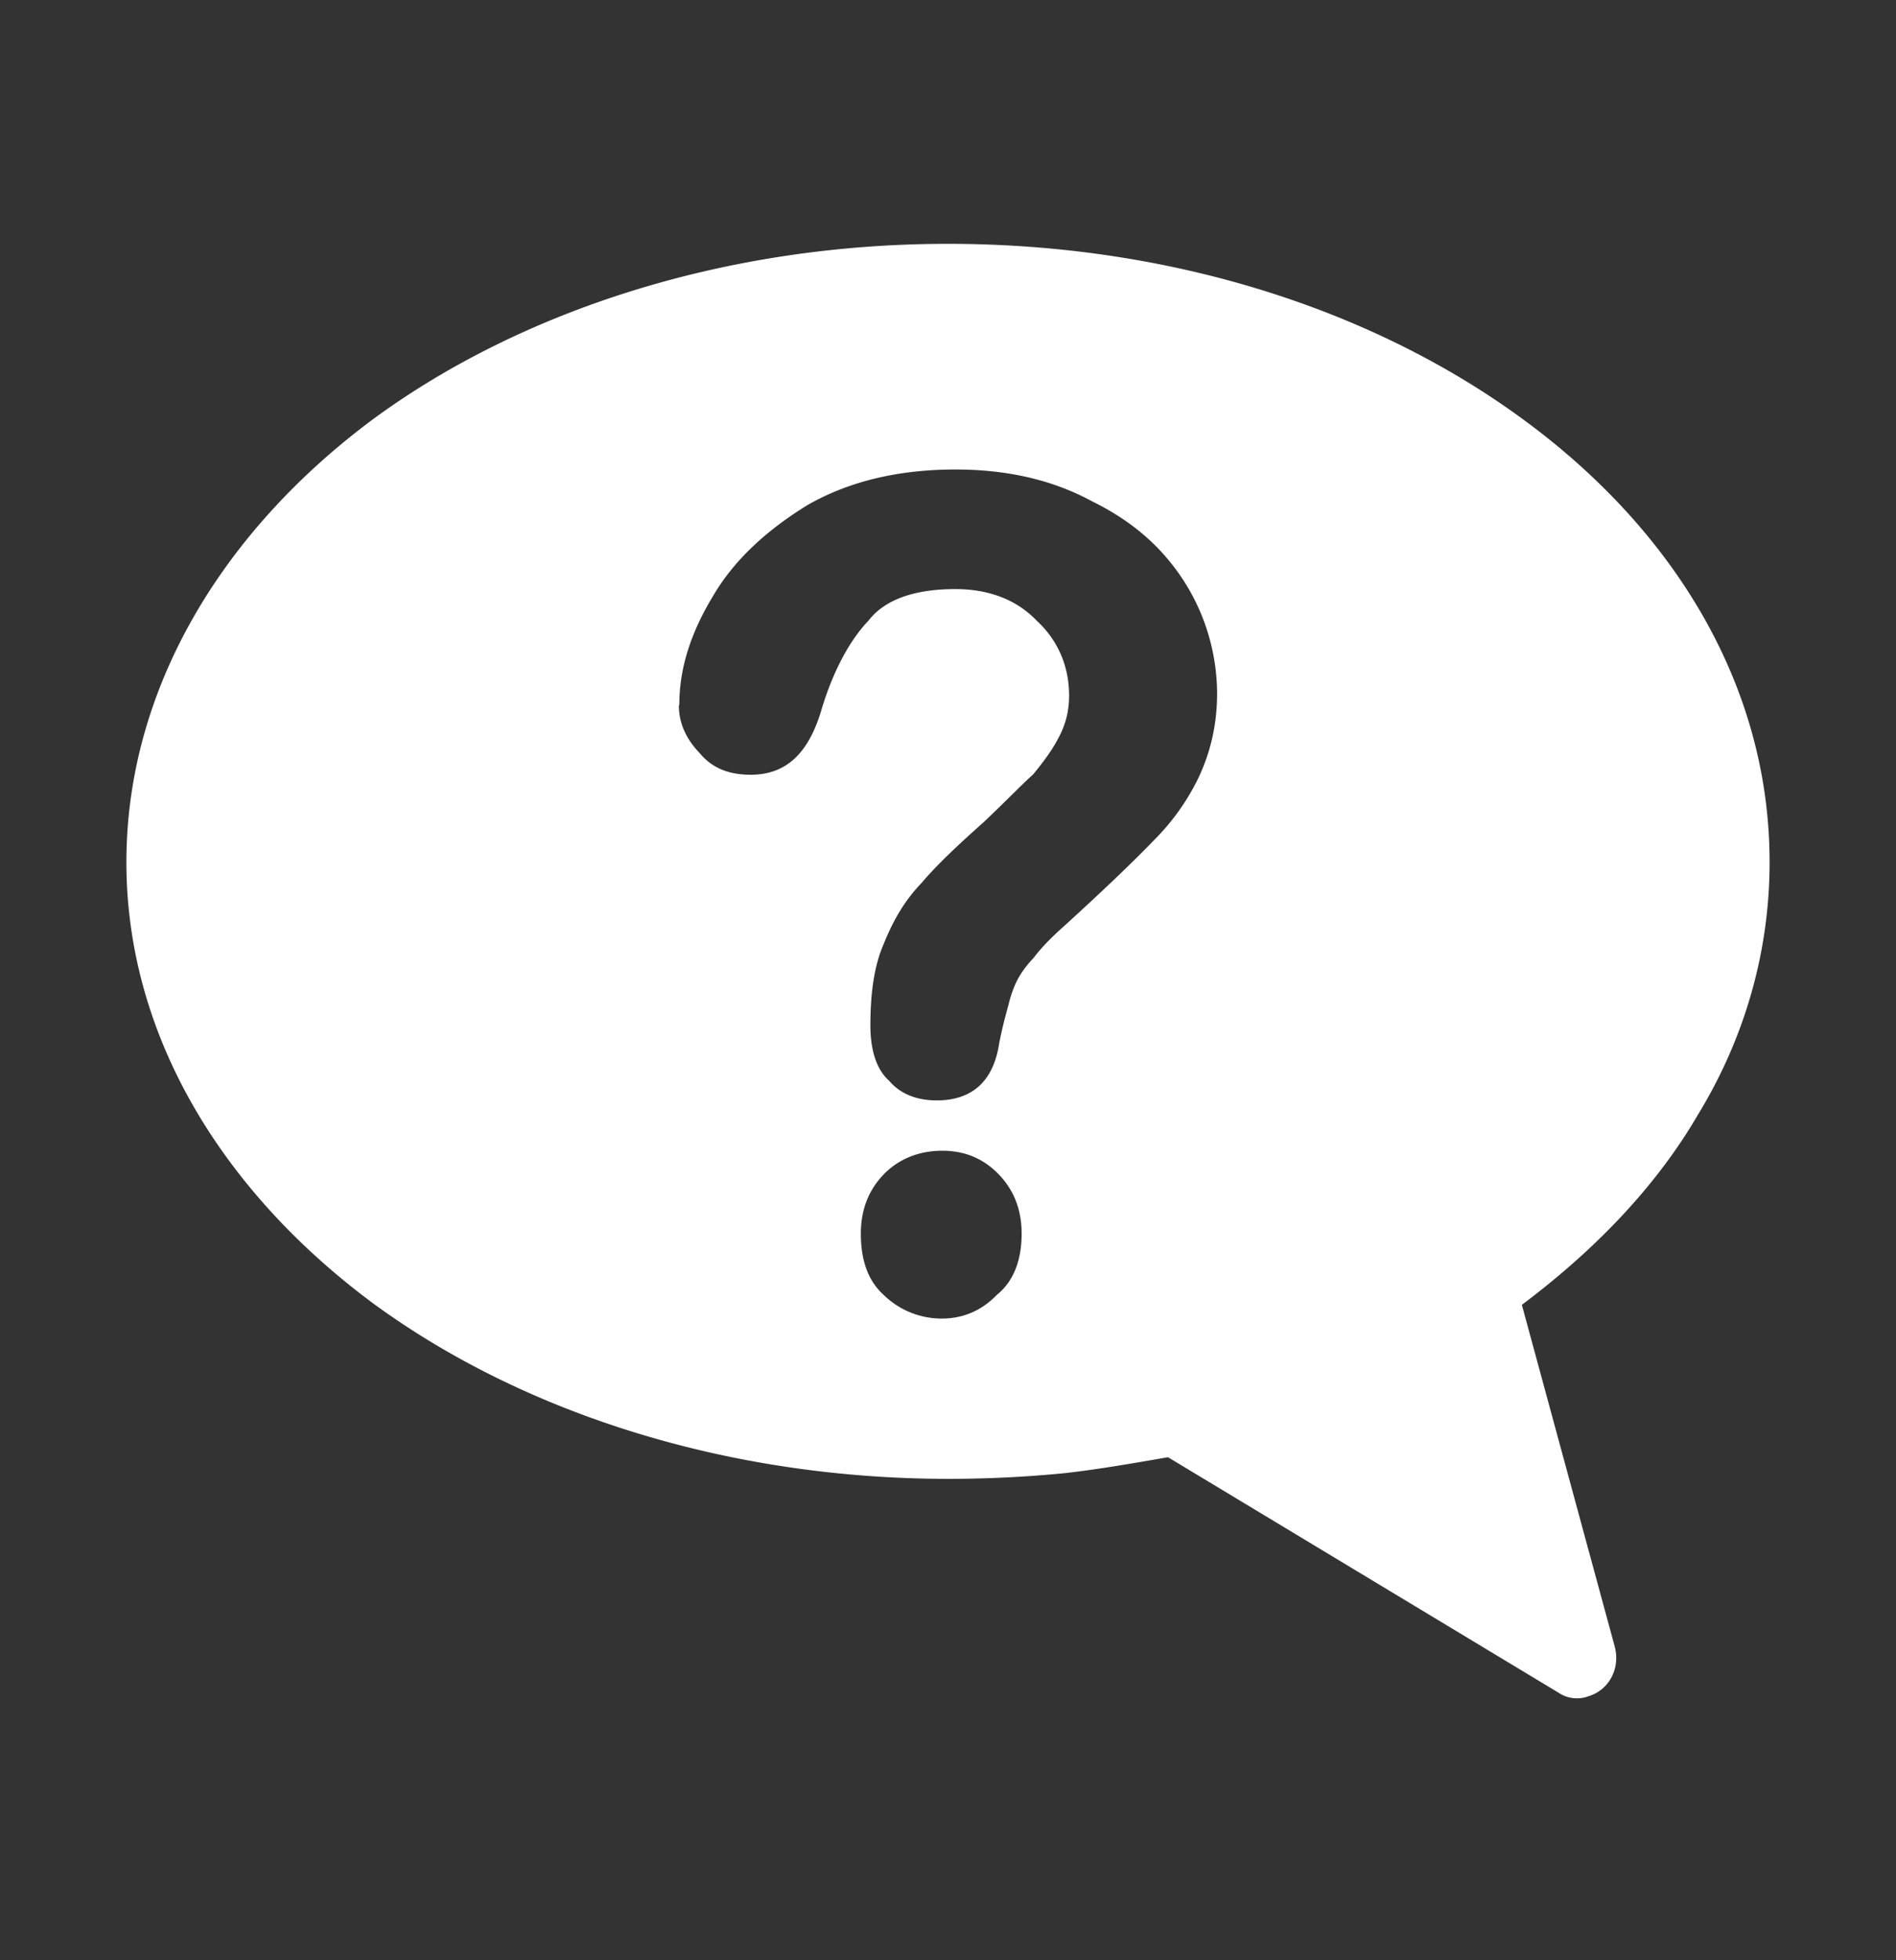 <svg width="30" height="31" fill="none" xmlns="http://www.w3.org/2000/svg"><rect width="100%" height="100%" fill="#333333" stroke="none"/><path fill-rule="evenodd" clip-rule="evenodd" d="M14.997 3.856c3.566 0 6.767 1.06 9.108 2.78 2.424 1.777 3.895 4.247 3.895 7 0 1.408-.391 2.778-1.136 3.996-.657 1.126-1.616 2.127-2.784 3.003l1.47 5.406c.09.343-.088.685-.416.784a.523.523 0 0 1-.48-.06l-6.173-3.72c-.536.092-1.048.184-1.616.25-.6.06-1.23.092-1.855.092-3.535 0-6.767-1.06-9.11-2.778-2.404-1.785-3.9-4.254-3.9-6.974 0-2.72 1.496-5.215 3.895-7 2.335-1.718 5.573-2.779 9.102-2.779Zm-4.248 7.283c0-.56.176-1.126.536-1.718.329-.56.84-1.034 1.496-1.436.657-.375 1.44-.56 2.336-.56.808 0 1.527.159 2.159.501.63.31 1.11.718 1.47 1.284a3.32 3.32 0 0 1 .512 1.752c0 .533-.12.968-.297 1.343a3.623 3.623 0 0 1-.688.968c-.271.283-.751.75-1.44 1.376-.208.185-.36.343-.479.5-.12.126-.208.25-.271.376a1.848 1.848 0 0 0-.12.342c-.032.125-.089.31-.152.626-.088.593-.416.909-.99.909-.298 0-.569-.093-.752-.31-.208-.184-.297-.5-.297-.876 0-.5.057-.935.209-1.284.151-.375.328-.684.6-.968.24-.283.567-.592.99-.968.36-.342.6-.592.777-.75.151-.185.296-.376.391-.56.12-.217.177-.435.177-.685 0-.467-.177-.876-.512-1.185-.328-.343-.776-.5-1.287-.5-.631 0-1.111.157-1.376.5-.297.31-.568.81-.751 1.435-.209.685-.569 1.001-1.111 1.001-.329 0-.6-.092-.808-.342-.209-.217-.329-.468-.329-.75l.007-.02Zm4.16 9.713a1.31 1.31 0 0 1-.928-.375c-.24-.217-.36-.534-.36-.968 0-.375.12-.685.36-.935s.568-.376.928-.376c.36 0 .656.126.896.376s.36.56.36.935c0 .408-.12.75-.392.968-.24.25-.536.375-.87.375h.005Z" fill="#fff"/></svg>